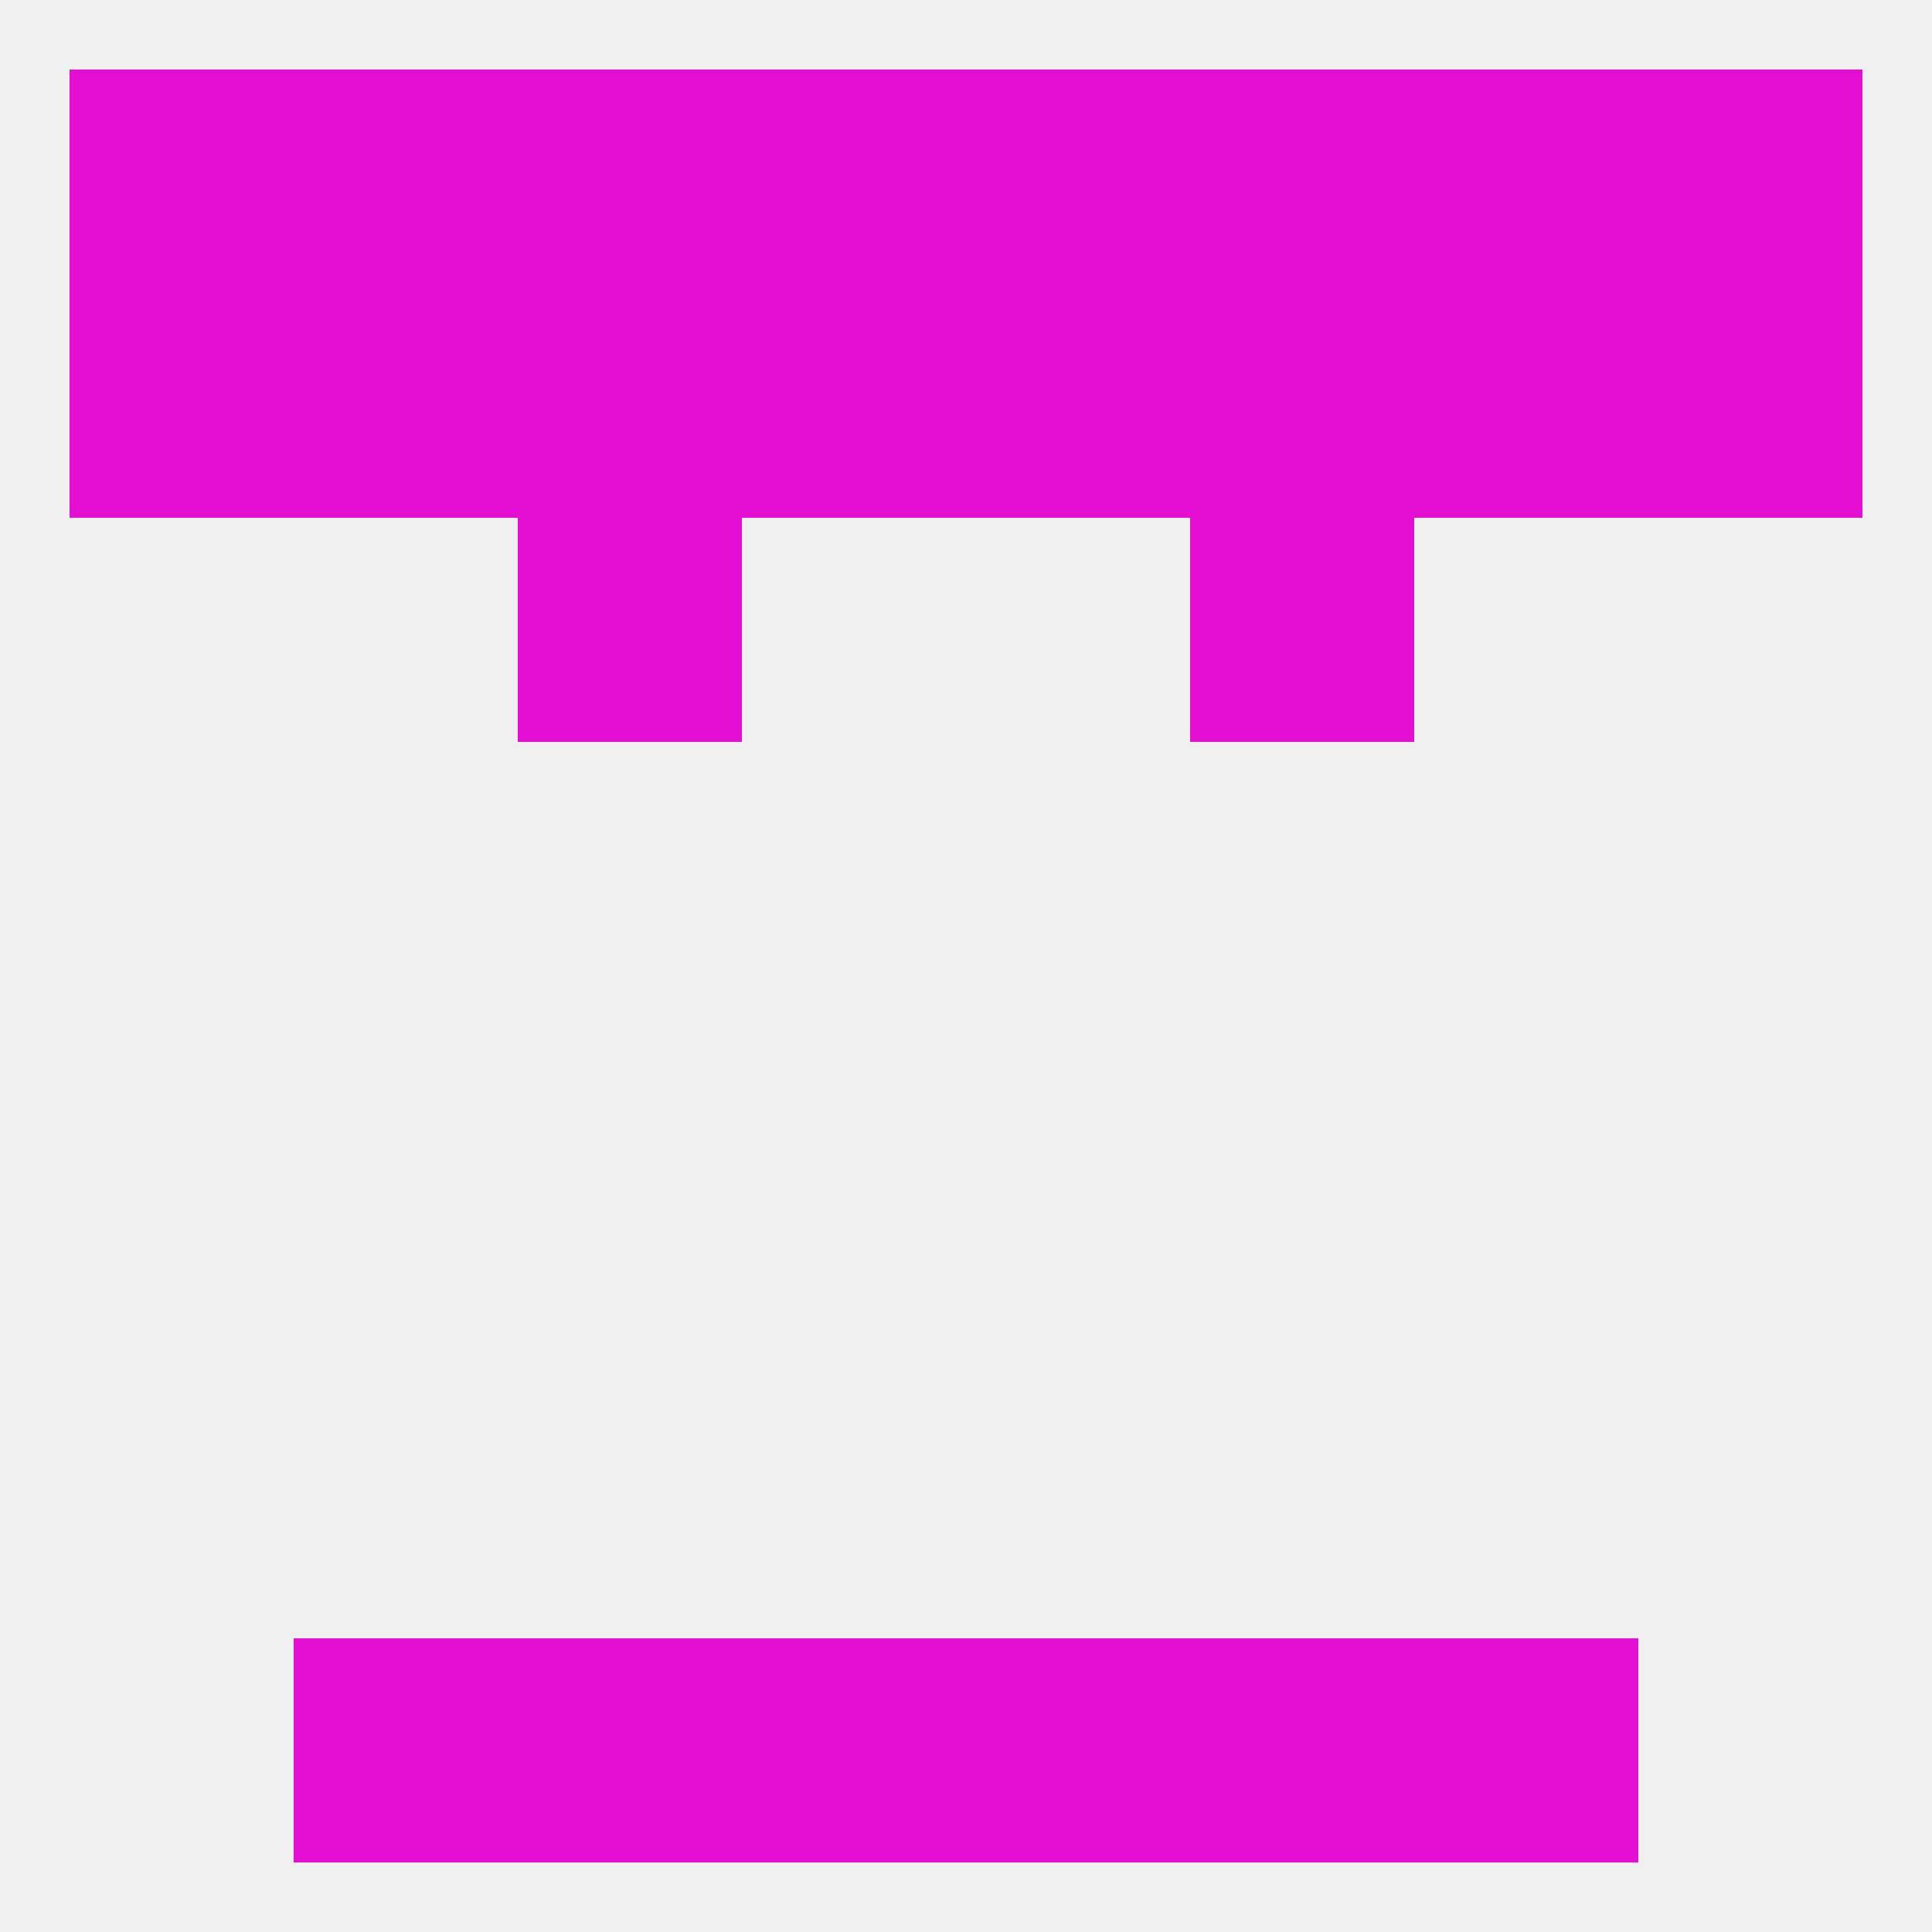 
<!--   <?xml version="1.0"?> -->
<svg version="1.1" baseprofile="full" xmlns="http://www.w3.org/2000/svg" xmlns:xlink="http://www.w3.org/1999/xlink" xmlns:ev="http://www.w3.org/2001/xml-events" width="250" height="250" viewBox="0 0 250 250" >
	<rect width="100%" height="100%" fill="rgba(240,240,240,255)"/>

	<rect x="38" y="38" width="29" height="29" fill="rgba(228,15,211,255)"/>
	<rect x="9" y="38" width="29" height="29" fill="rgba(228,15,211,255)"/>
	<rect x="212" y="38" width="29" height="29" fill="rgba(228,15,211,255)"/>
	<rect x="96" y="38" width="29" height="29" fill="rgba(228,15,211,255)"/>
	<rect x="125" y="38" width="29" height="29" fill="rgba(228,15,211,255)"/>
	<rect x="67" y="38" width="29" height="29" fill="rgba(228,15,211,255)"/>
	<rect x="183" y="38" width="29" height="29" fill="rgba(228,15,211,255)"/>
	<rect x="154" y="38" width="29" height="29" fill="rgba(228,15,211,255)"/>
	<rect x="67" y="67" width="29" height="29" fill="rgba(228,15,211,255)"/>
	<rect x="154" y="67" width="29" height="29" fill="rgba(228,15,211,255)"/>
	<rect x="9" y="9" width="29" height="29" fill="rgba(228,15,211,255)"/>
	<rect x="125" y="9" width="29" height="29" fill="rgba(228,15,211,255)"/>
	<rect x="67" y="9" width="29" height="29" fill="rgba(228,15,211,255)"/>
	<rect x="154" y="9" width="29" height="29" fill="rgba(228,15,211,255)"/>
	<rect x="38" y="9" width="29" height="29" fill="rgba(228,15,211,255)"/>
	<rect x="212" y="9" width="29" height="29" fill="rgba(228,15,211,255)"/>
	<rect x="96" y="9" width="29" height="29" fill="rgba(228,15,211,255)"/>
	<rect x="183" y="9" width="29" height="29" fill="rgba(228,15,211,255)"/>
	<rect x="96" y="212" width="29" height="29" fill="rgba(228,15,211,255)"/>
	<rect x="125" y="212" width="29" height="29" fill="rgba(228,15,211,255)"/>
	<rect x="38" y="212" width="29" height="29" fill="rgba(228,15,211,255)"/>
	<rect x="183" y="212" width="29" height="29" fill="rgba(228,15,211,255)"/>
	<rect x="67" y="212" width="29" height="29" fill="rgba(228,15,211,255)"/>
	<rect x="154" y="212" width="29" height="29" fill="rgba(228,15,211,255)"/>
</svg>